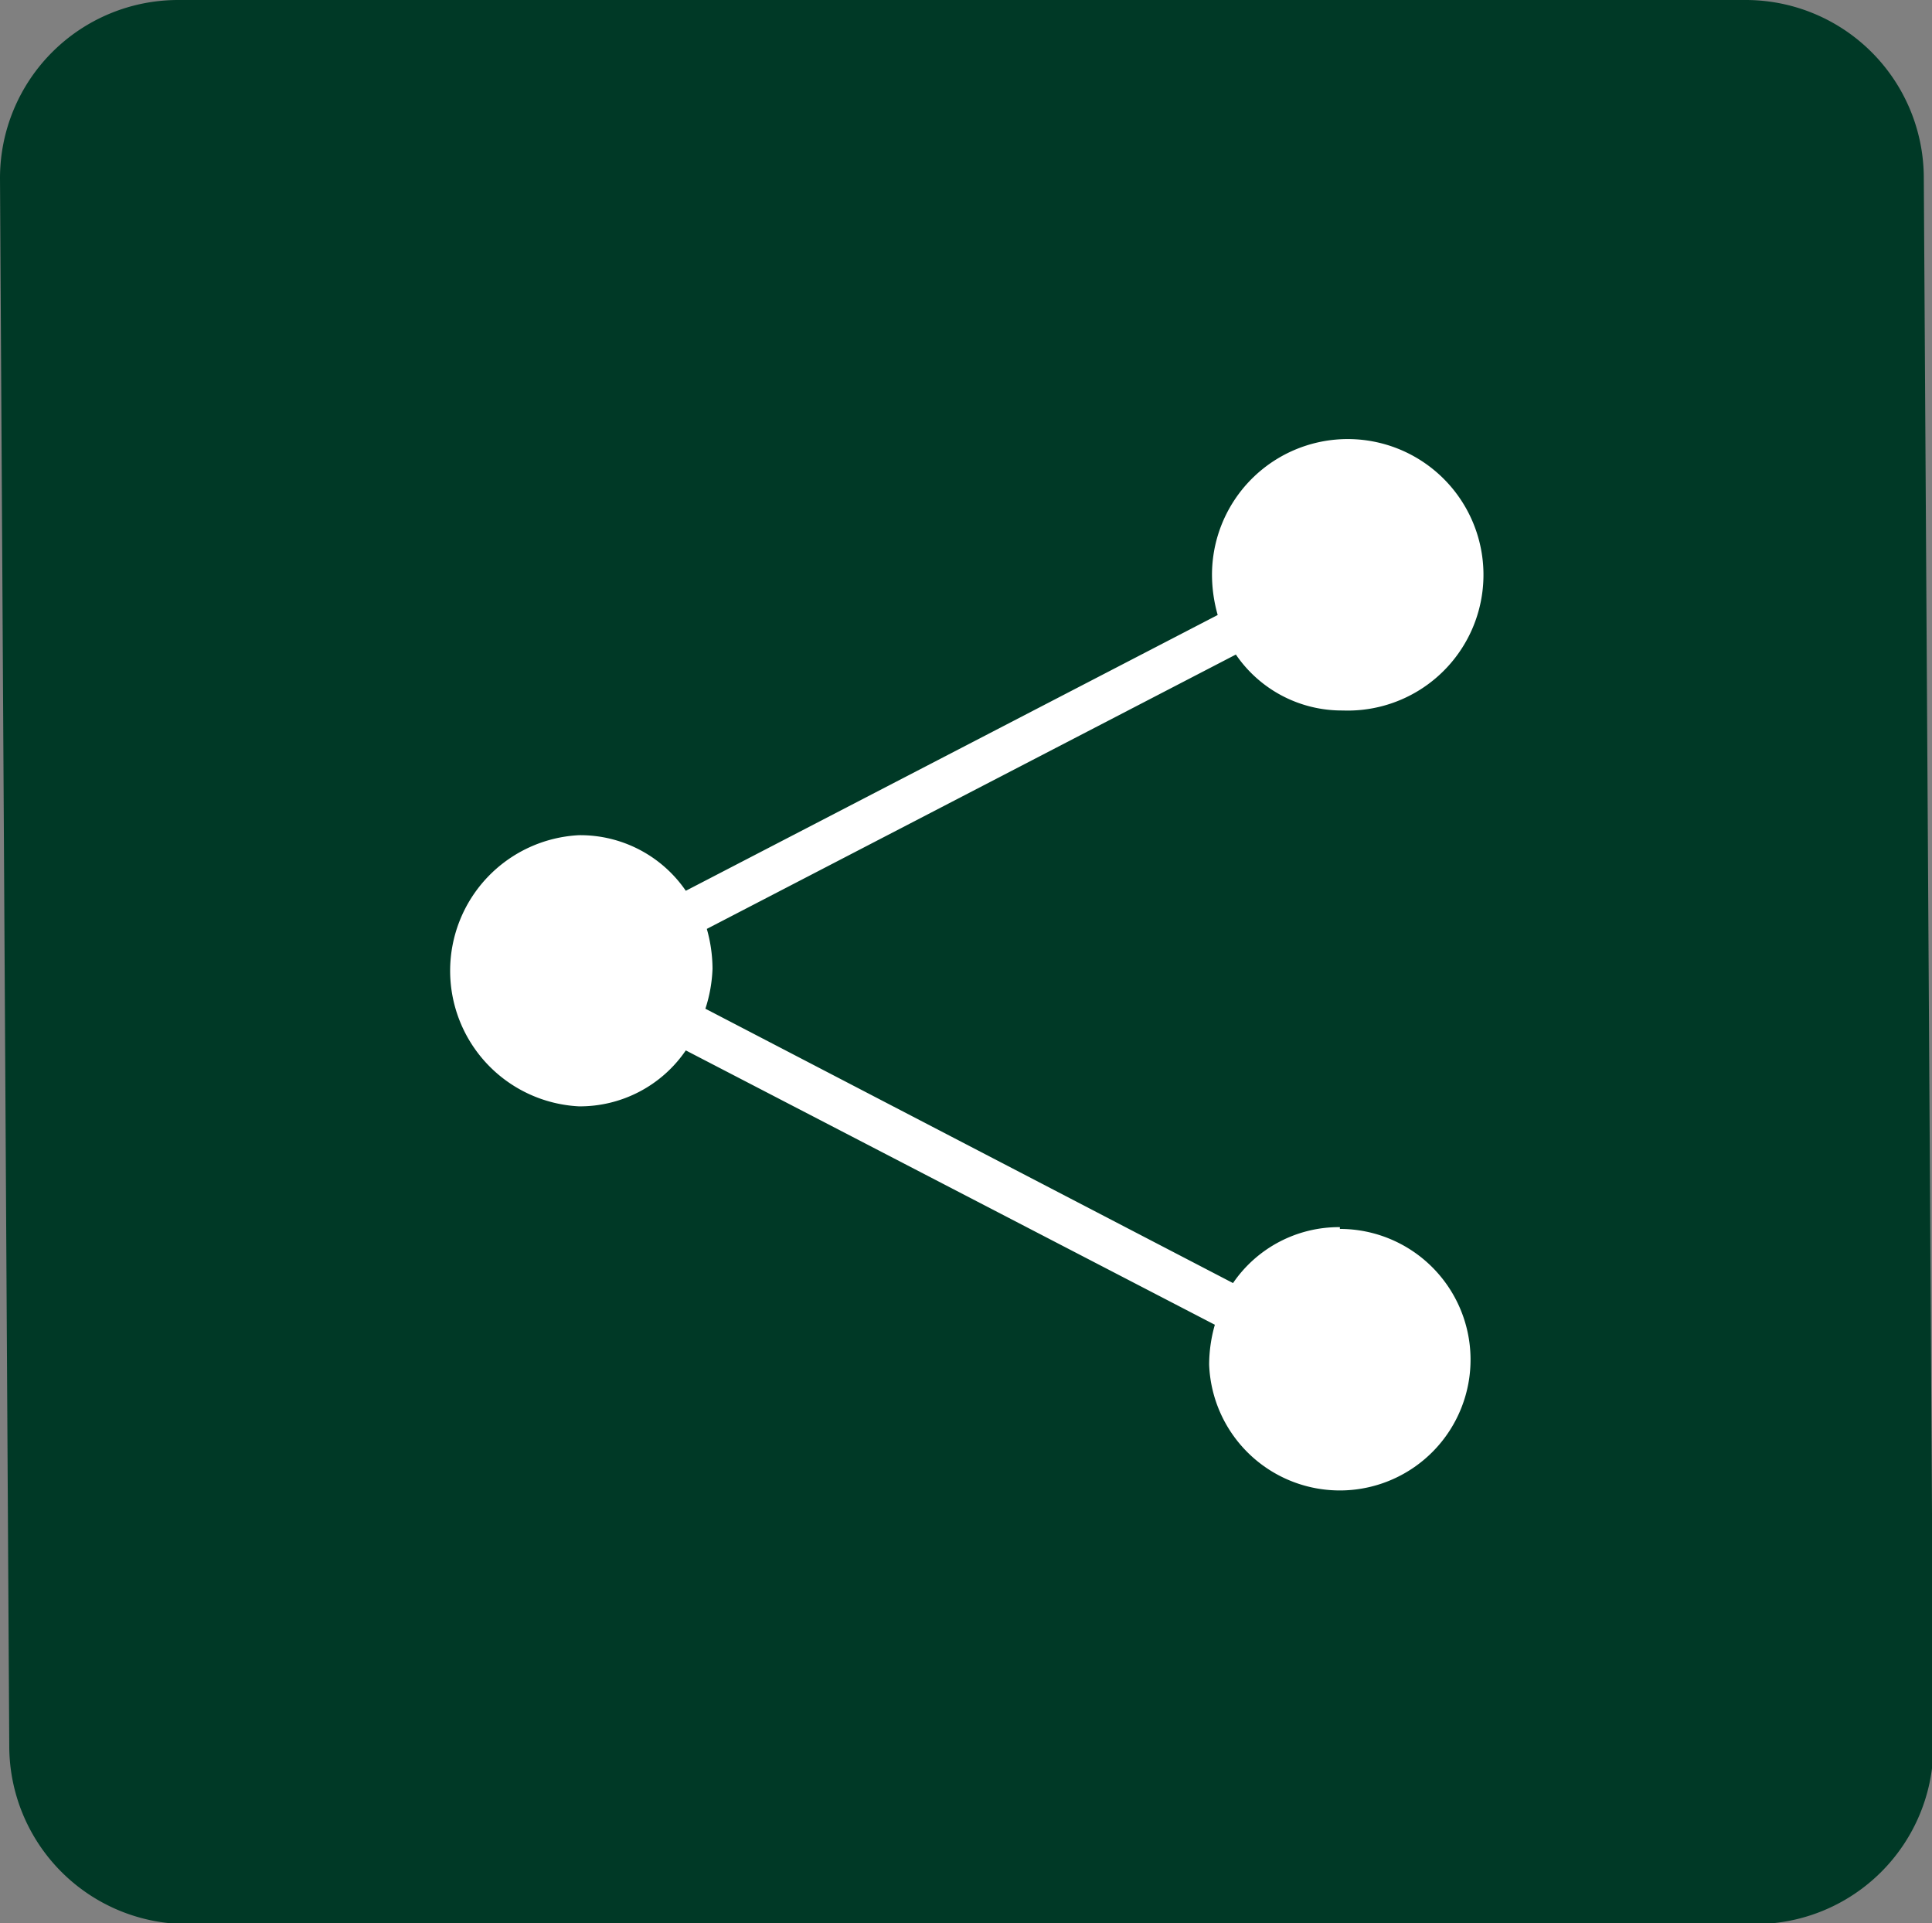 <svg xmlns="http://www.w3.org/2000/svg" viewBox="0 0 54.23 53.97"><rect x="0" y="0" width="54.23" height="53.97" fill="#808080" stroke="none"/><defs><style>.cls-1{fill:#003926;}.cls-2{fill:#fff;}</style></defs><g id="圖層_2" data-name="圖層 2"><g id="圖層_1-2" data-name="圖層 1"><path class="cls-1" d="M49,0H5A5,5,0,0,0,0,5L.26,49a5,5,0,0,0,5,5H49.27a5,5,0,0,0,5-5L54,5A5,5,0,0,0,49,0Z"/><path class="cls-2" d="M37.61,34.44a3.6,3.6,0,0,0-3,1.57L19.8,28.31A4.1,4.1,0,0,0,20,27.19a4.15,4.15,0,0,0-.16-1.12l14.85-7.7a3.6,3.6,0,0,0,3,1.57,3.81,3.81,0,1,0-3.67-3.8,4.15,4.15,0,0,0,.16,1.12L19.25,25a3.59,3.59,0,0,0-3-1.56,3.81,3.81,0,0,0,0,7.61,3.6,3.6,0,0,0,3-1.57l14.85,7.7a4.1,4.1,0,0,0-.16,1.12,3.67,3.67,0,1,0,3.67-3.81Z"/></g></g></svg>